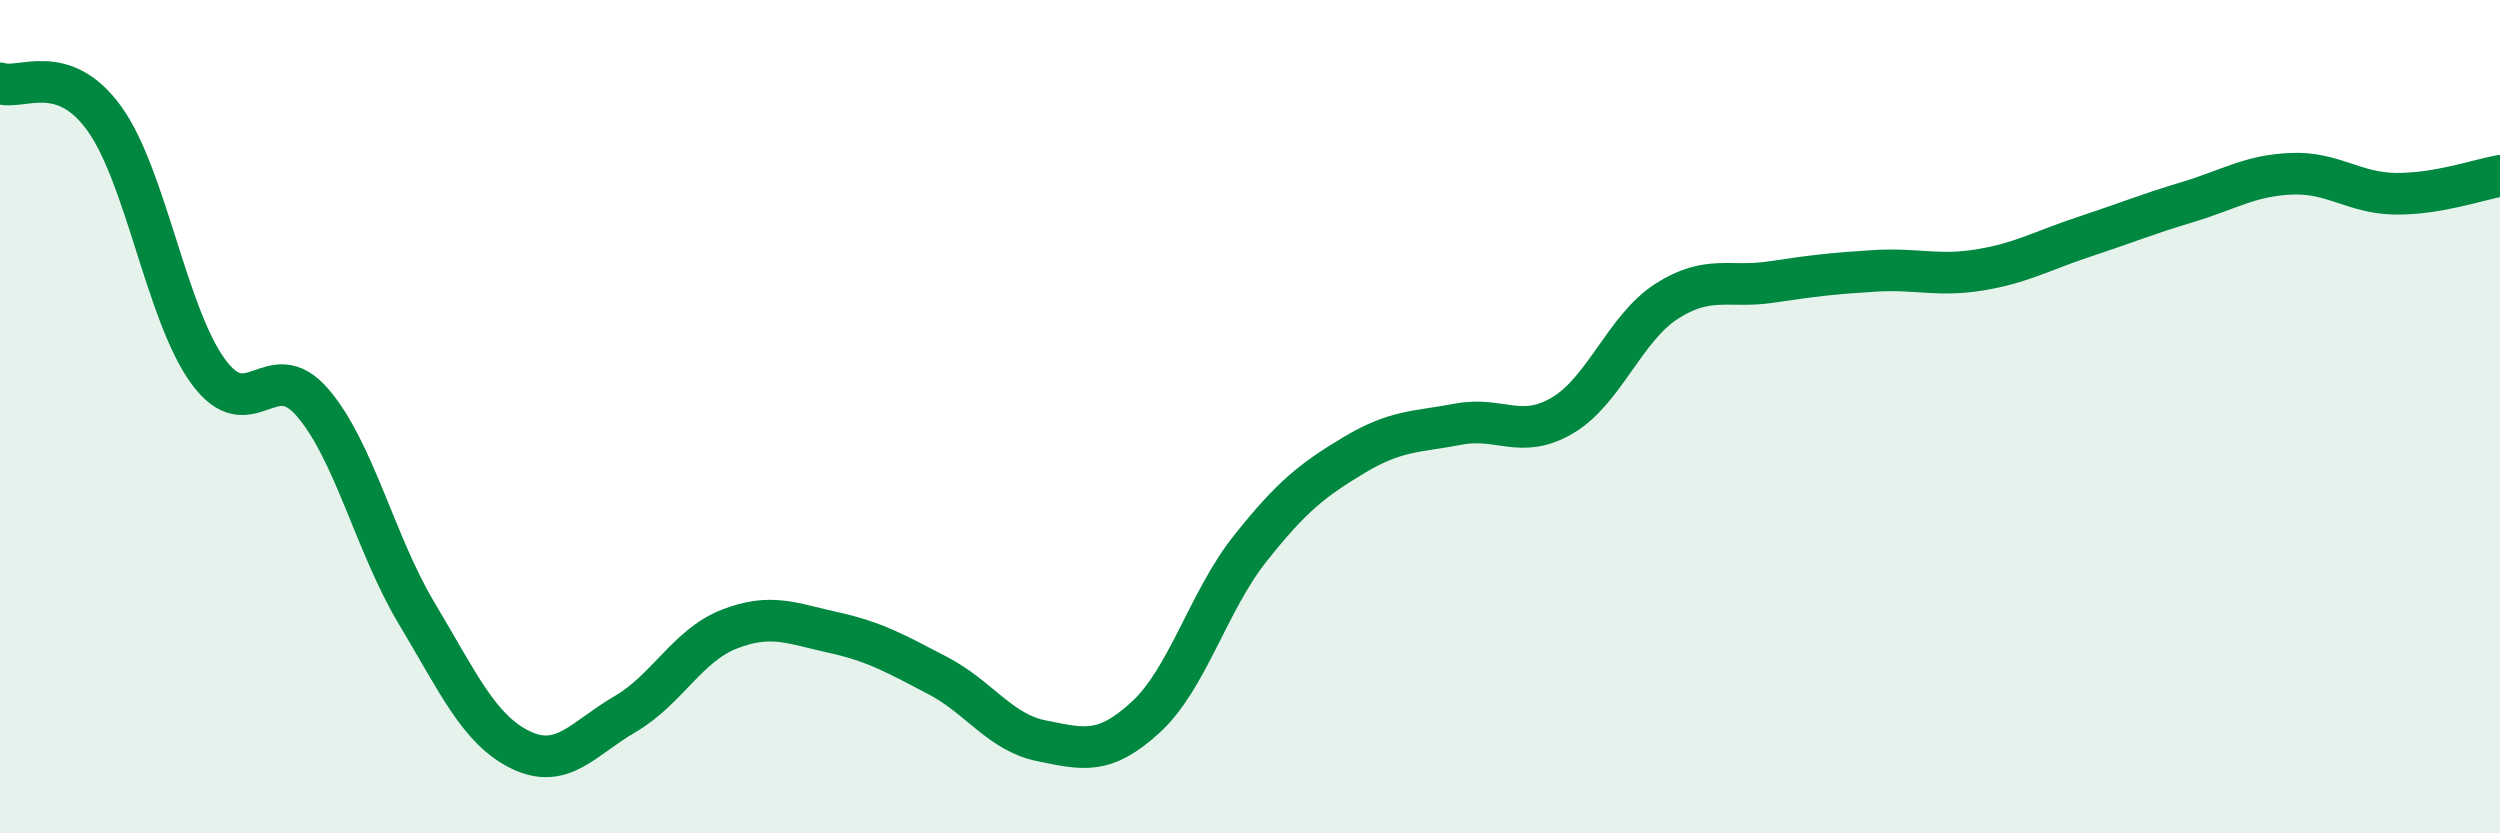 
    <svg width="60" height="20" viewBox="0 0 60 20" xmlns="http://www.w3.org/2000/svg">
      <path
        d="M 0,2 C 0.5,2.17 1.5,1.46 2.5,2.84 C 3.5,4.22 4,7.56 5,8.92 C 6,10.28 6.5,8.5 7.5,9.66 C 8.5,10.82 9,13.05 10,14.72 C 11,16.39 11.5,17.52 12.5,18 C 13.5,18.48 14,17.72 15,17.14 C 16,16.56 16.5,15.49 17.5,15.1 C 18.5,14.71 19,14.96 20,15.18 C 21,15.4 21.5,15.69 22.5,16.21 C 23.5,16.73 24,17.58 25,17.78 C 26,17.98 26.5,18.13 27.5,17.21 C 28.5,16.29 29,14.43 30,13.17 C 31,11.91 31.5,11.52 32.5,10.92 C 33.5,10.32 34,10.37 35,10.18 C 36,9.99 36.5,10.56 37.5,9.97 C 38.5,9.38 39,7.87 40,7.23 C 41,6.59 41.5,6.92 42.5,6.77 C 43.5,6.62 44,6.56 45,6.5 C 46,6.44 46.5,6.64 47.5,6.48 C 48.5,6.32 49,6.02 50,5.69 C 51,5.36 51.5,5.15 52.5,4.85 C 53.5,4.55 54,4.21 55,4.17 C 56,4.13 56.5,4.64 57.5,4.65 C 58.5,4.66 59.5,4.31 60,4.22L60 20L0 20Z"
        fill="#008740"
        opacity="0.1"
        stroke-linecap="round"
        stroke-linejoin="round"
      />
      <path
        d="M 0,2 C 0.5,2.17 1.5,1.46 2.5,2.84 C 3.5,4.22 4,7.56 5,8.92 C 6,10.28 6.5,8.5 7.5,9.66 C 8.5,10.82 9,13.05 10,14.72 C 11,16.39 11.5,17.52 12.5,18 C 13.5,18.48 14,17.72 15,17.14 C 16,16.56 16.5,15.49 17.5,15.1 C 18.5,14.71 19,14.96 20,15.18 C 21,15.4 21.5,15.69 22.5,16.21 C 23.5,16.73 24,17.58 25,17.78 C 26,17.98 26.5,18.13 27.5,17.21 C 28.5,16.29 29,14.43 30,13.17 C 31,11.91 31.5,11.52 32.5,10.92 C 33.5,10.32 34,10.37 35,10.18 C 36,9.99 36.5,10.56 37.5,9.97 C 38.5,9.38 39,7.87 40,7.23 C 41,6.59 41.5,6.92 42.5,6.77 C 43.5,6.62 44,6.56 45,6.5 C 46,6.44 46.5,6.64 47.5,6.48 C 48.5,6.32 49,6.02 50,5.69 C 51,5.36 51.5,5.15 52.5,4.85 C 53.5,4.55 54,4.21 55,4.17 C 56,4.13 56.5,4.64 57.5,4.65 C 58.5,4.66 59.5,4.31 60,4.22"
        stroke="#008740"
        stroke-width="1"
        fill="none"
        stroke-linecap="round"
        stroke-linejoin="round"
      />
    </svg>
  